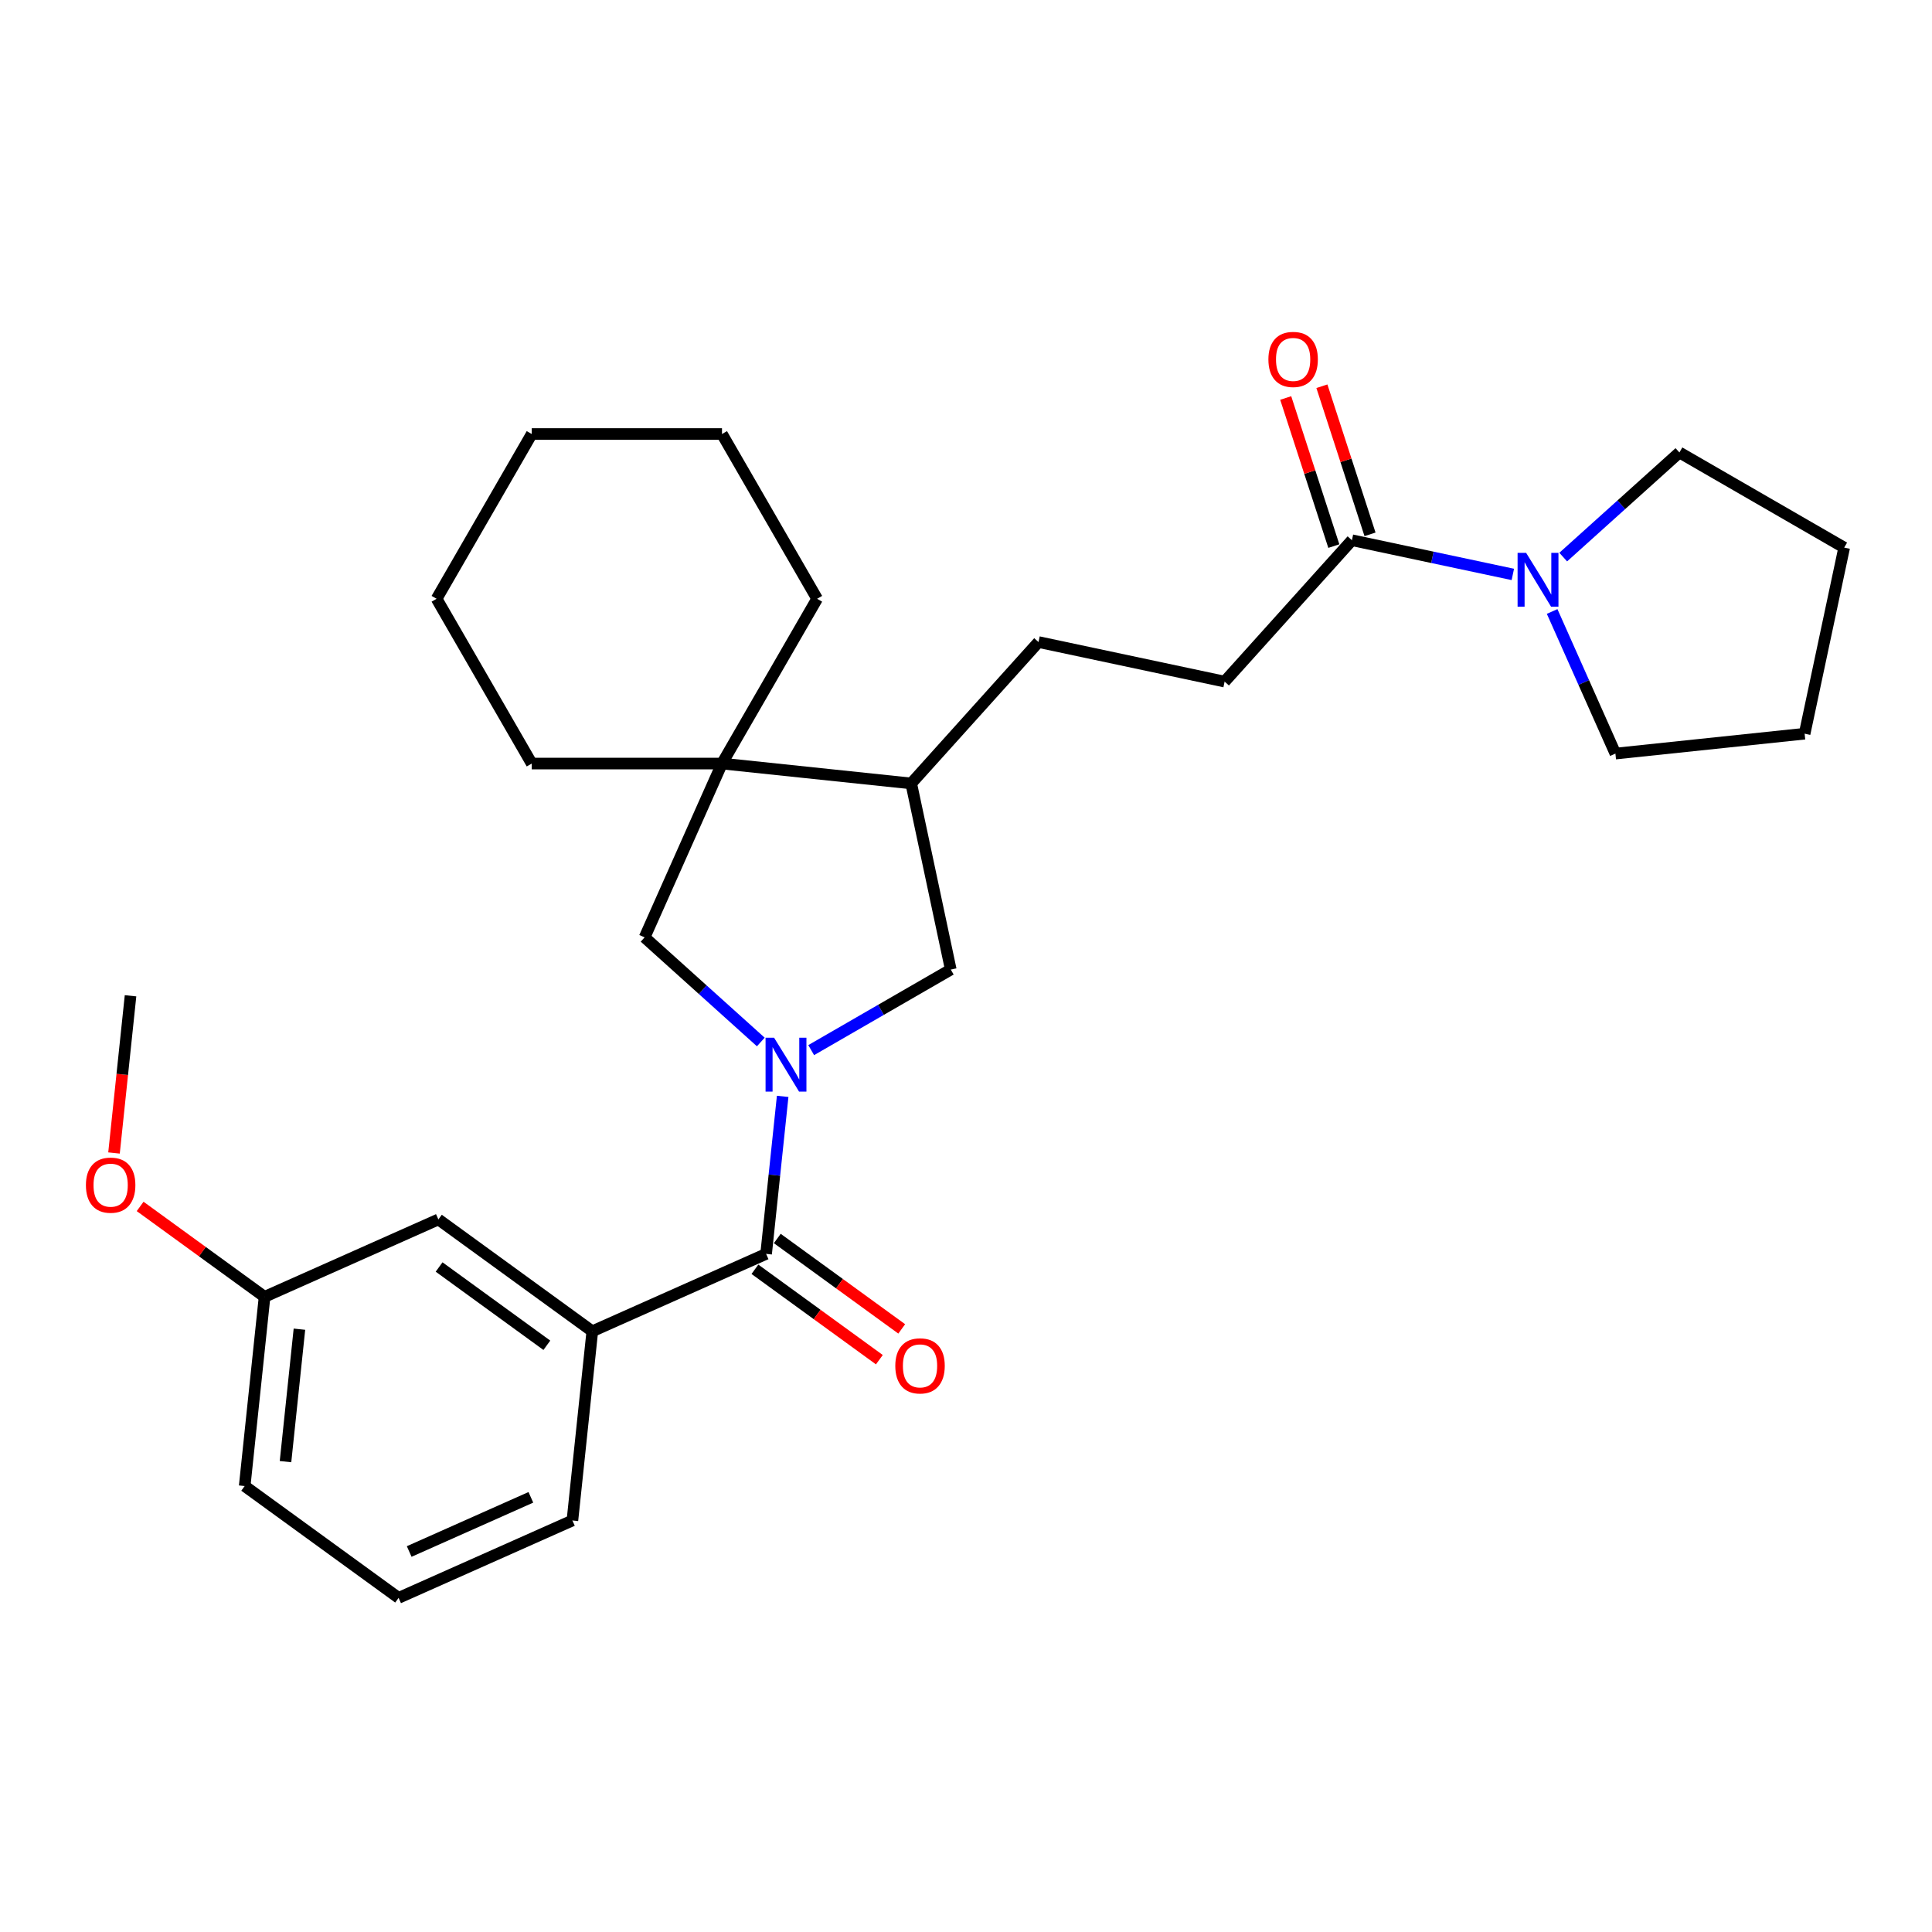 <?xml version='1.0' encoding='iso-8859-1'?>
<svg version='1.1' baseProfile='full'
              xmlns='http://www.w3.org/2000/svg'
                      xmlns:rdkit='http://www.rdkit.org/xml'
                      xmlns:xlink='http://www.w3.org/1999/xlink'
                  xml:space='preserve'
width='1000px' height='1000px' viewBox='0 0 1000 1000'>
<!-- END OF HEADER -->
<rect style='opacity:1.0;fill:#FFFFFF;stroke:none' width='1000' height='1000' x='0' y='0'> </rect>
<path class='bond-0' d='M 405.106,567.478 L 400.822,608.244' style='fill:none;fill-rule:evenodd;stroke:#0000FF;stroke-width:6px;stroke-linecap:butt;stroke-linejoin:miter;stroke-opacity:1' />
<path class='bond-0' d='M 400.822,608.244 L 396.537,649.01' style='fill:none;fill-rule:evenodd;stroke:#000000;stroke-width:6px;stroke-linecap:butt;stroke-linejoin:miter;stroke-opacity:1' />
<path class='bond-1' d='M 393.792,539.332 L 363.72,512.255' style='fill:none;fill-rule:evenodd;stroke:#0000FF;stroke-width:6px;stroke-linecap:butt;stroke-linejoin:miter;stroke-opacity:1' />
<path class='bond-1' d='M 363.72,512.255 L 333.648,485.178' style='fill:none;fill-rule:evenodd;stroke:#000000;stroke-width:6px;stroke-linecap:butt;stroke-linejoin:miter;stroke-opacity:1' />
<path class='bond-5' d='M 419.869,543.544 L 455.992,522.689' style='fill:none;fill-rule:evenodd;stroke:#0000FF;stroke-width:6px;stroke-linecap:butt;stroke-linejoin:miter;stroke-opacity:1' />
<path class='bond-5' d='M 455.992,522.689 L 492.115,501.834' style='fill:none;fill-rule:evenodd;stroke:#000000;stroke-width:6px;stroke-linecap:butt;stroke-linejoin:miter;stroke-opacity:1' />
<path class='bond-6' d='M 396.537,649.01 L 306.574,689.064' style='fill:none;fill-rule:evenodd;stroke:#000000;stroke-width:6px;stroke-linecap:butt;stroke-linejoin:miter;stroke-opacity:1' />
<path class='bond-8' d='M 390.749,656.977 L 422.952,680.374' style='fill:none;fill-rule:evenodd;stroke:#000000;stroke-width:6px;stroke-linecap:butt;stroke-linejoin:miter;stroke-opacity:1' />
<path class='bond-8' d='M 422.952,680.374 L 455.155,703.77' style='fill:none;fill-rule:evenodd;stroke:#FF0000;stroke-width:6px;stroke-linecap:butt;stroke-linejoin:miter;stroke-opacity:1' />
<path class='bond-8' d='M 402.325,641.043 L 434.528,664.44' style='fill:none;fill-rule:evenodd;stroke:#000000;stroke-width:6px;stroke-linecap:butt;stroke-linejoin:miter;stroke-opacity:1' />
<path class='bond-8' d='M 434.528,664.44 L 466.731,687.836' style='fill:none;fill-rule:evenodd;stroke:#FF0000;stroke-width:6px;stroke-linecap:butt;stroke-linejoin:miter;stroke-opacity:1' />
<path class='bond-2' d='M 333.648,485.178 L 373.702,395.215' style='fill:none;fill-rule:evenodd;stroke:#000000;stroke-width:6px;stroke-linecap:butt;stroke-linejoin:miter;stroke-opacity:1' />
<path class='bond-17' d='M 373.702,395.215 L 422.941,309.931' style='fill:none;fill-rule:evenodd;stroke:#000000;stroke-width:6px;stroke-linecap:butt;stroke-linejoin:miter;stroke-opacity:1' />
<path class='bond-18' d='M 373.702,395.215 L 275.225,395.215' style='fill:none;fill-rule:evenodd;stroke:#000000;stroke-width:6px;stroke-linecap:butt;stroke-linejoin:miter;stroke-opacity:1' />
<path class='bond-28' d='M 373.702,395.215 L 471.64,405.508' style='fill:none;fill-rule:evenodd;stroke:#000000;stroke-width:6px;stroke-linecap:butt;stroke-linejoin:miter;stroke-opacity:1' />
<path class='bond-3' d='M 783.04,297.32 L 741.397,288.469' style='fill:none;fill-rule:evenodd;stroke:#0000FF;stroke-width:6px;stroke-linecap:butt;stroke-linejoin:miter;stroke-opacity:1' />
<path class='bond-3' d='M 741.397,288.469 L 699.754,279.617' style='fill:none;fill-rule:evenodd;stroke:#000000;stroke-width:6px;stroke-linecap:butt;stroke-linejoin:miter;stroke-opacity:1' />
<path class='bond-14' d='M 809.117,288.352 L 839.189,261.275' style='fill:none;fill-rule:evenodd;stroke:#0000FF;stroke-width:6px;stroke-linecap:butt;stroke-linejoin:miter;stroke-opacity:1' />
<path class='bond-14' d='M 839.189,261.275 L 869.262,234.198' style='fill:none;fill-rule:evenodd;stroke:#000000;stroke-width:6px;stroke-linecap:butt;stroke-linejoin:miter;stroke-opacity:1' />
<path class='bond-15' d='M 803.383,316.498 L 819.758,353.277' style='fill:none;fill-rule:evenodd;stroke:#0000FF;stroke-width:6px;stroke-linecap:butt;stroke-linejoin:miter;stroke-opacity:1' />
<path class='bond-15' d='M 819.758,353.277 L 836.133,390.055' style='fill:none;fill-rule:evenodd;stroke:#000000;stroke-width:6px;stroke-linecap:butt;stroke-linejoin:miter;stroke-opacity:1' />
<path class='bond-4' d='M 699.754,279.617 L 633.859,352.8' style='fill:none;fill-rule:evenodd;stroke:#000000;stroke-width:6px;stroke-linecap:butt;stroke-linejoin:miter;stroke-opacity:1' />
<path class='bond-11' d='M 709.119,276.574 L 696.665,238.244' style='fill:none;fill-rule:evenodd;stroke:#000000;stroke-width:6px;stroke-linecap:butt;stroke-linejoin:miter;stroke-opacity:1' />
<path class='bond-11' d='M 696.665,238.244 L 684.211,199.914' style='fill:none;fill-rule:evenodd;stroke:#FF0000;stroke-width:6px;stroke-linecap:butt;stroke-linejoin:miter;stroke-opacity:1' />
<path class='bond-11' d='M 690.388,282.66 L 677.934,244.33' style='fill:none;fill-rule:evenodd;stroke:#000000;stroke-width:6px;stroke-linecap:butt;stroke-linejoin:miter;stroke-opacity:1' />
<path class='bond-11' d='M 677.934,244.33 L 665.479,206' style='fill:none;fill-rule:evenodd;stroke:#FF0000;stroke-width:6px;stroke-linecap:butt;stroke-linejoin:miter;stroke-opacity:1' />
<path class='bond-7' d='M 492.115,501.834 L 471.64,405.508' style='fill:none;fill-rule:evenodd;stroke:#000000;stroke-width:6px;stroke-linecap:butt;stroke-linejoin:miter;stroke-opacity:1' />
<path class='bond-9' d='M 306.574,689.064 L 226.904,631.181' style='fill:none;fill-rule:evenodd;stroke:#000000;stroke-width:6px;stroke-linecap:butt;stroke-linejoin:miter;stroke-opacity:1' />
<path class='bond-9' d='M 283.047,696.316 L 227.278,655.797' style='fill:none;fill-rule:evenodd;stroke:#000000;stroke-width:6px;stroke-linecap:butt;stroke-linejoin:miter;stroke-opacity:1' />
<path class='bond-16' d='M 306.574,689.064 L 296.28,787.002' style='fill:none;fill-rule:evenodd;stroke:#000000;stroke-width:6px;stroke-linecap:butt;stroke-linejoin:miter;stroke-opacity:1' />
<path class='bond-12' d='M 471.64,405.508 L 537.534,332.325' style='fill:none;fill-rule:evenodd;stroke:#000000;stroke-width:6px;stroke-linecap:butt;stroke-linejoin:miter;stroke-opacity:1' />
<path class='bond-13' d='M 226.904,631.181 L 136.941,671.235' style='fill:none;fill-rule:evenodd;stroke:#000000;stroke-width:6px;stroke-linecap:butt;stroke-linejoin:miter;stroke-opacity:1' />
<path class='bond-10' d='M 633.859,352.8 L 537.534,332.325' style='fill:none;fill-rule:evenodd;stroke:#000000;stroke-width:6px;stroke-linecap:butt;stroke-linejoin:miter;stroke-opacity:1' />
<path class='bond-19' d='M 136.941,671.235 L 104.738,647.838' style='fill:none;fill-rule:evenodd;stroke:#000000;stroke-width:6px;stroke-linecap:butt;stroke-linejoin:miter;stroke-opacity:1' />
<path class='bond-19' d='M 104.738,647.838 L 72.535,624.442' style='fill:none;fill-rule:evenodd;stroke:#FF0000;stroke-width:6px;stroke-linecap:butt;stroke-linejoin:miter;stroke-opacity:1' />
<path class='bond-30' d='M 136.941,671.235 L 126.647,769.173' style='fill:none;fill-rule:evenodd;stroke:#000000;stroke-width:6px;stroke-linecap:butt;stroke-linejoin:miter;stroke-opacity:1' />
<path class='bond-30' d='M 154.984,687.984 L 147.778,756.541' style='fill:none;fill-rule:evenodd;stroke:#000000;stroke-width:6px;stroke-linecap:butt;stroke-linejoin:miter;stroke-opacity:1' />
<path class='bond-23' d='M 869.262,234.198 L 954.545,283.436' style='fill:none;fill-rule:evenodd;stroke:#000000;stroke-width:6px;stroke-linecap:butt;stroke-linejoin:miter;stroke-opacity:1' />
<path class='bond-24' d='M 836.133,390.055 L 934.071,379.761' style='fill:none;fill-rule:evenodd;stroke:#000000;stroke-width:6px;stroke-linecap:butt;stroke-linejoin:miter;stroke-opacity:1' />
<path class='bond-20' d='M 296.28,787.002 L 206.317,827.056' style='fill:none;fill-rule:evenodd;stroke:#000000;stroke-width:6px;stroke-linecap:butt;stroke-linejoin:miter;stroke-opacity:1' />
<path class='bond-20' d='M 274.775,775.017 L 211.8,803.055' style='fill:none;fill-rule:evenodd;stroke:#000000;stroke-width:6px;stroke-linecap:butt;stroke-linejoin:miter;stroke-opacity:1' />
<path class='bond-26' d='M 422.941,309.931 L 373.702,224.647' style='fill:none;fill-rule:evenodd;stroke:#000000;stroke-width:6px;stroke-linecap:butt;stroke-linejoin:miter;stroke-opacity:1' />
<path class='bond-25' d='M 275.225,395.215 L 225.986,309.931' style='fill:none;fill-rule:evenodd;stroke:#000000;stroke-width:6px;stroke-linecap:butt;stroke-linejoin:miter;stroke-opacity:1' />
<path class='bond-22' d='M 59.012,596.788 L 63.288,556.101' style='fill:none;fill-rule:evenodd;stroke:#FF0000;stroke-width:6px;stroke-linecap:butt;stroke-linejoin:miter;stroke-opacity:1' />
<path class='bond-22' d='M 63.288,556.101 L 67.564,515.414' style='fill:none;fill-rule:evenodd;stroke:#000000;stroke-width:6px;stroke-linecap:butt;stroke-linejoin:miter;stroke-opacity:1' />
<path class='bond-21' d='M 206.317,827.056 L 126.647,769.173' style='fill:none;fill-rule:evenodd;stroke:#000000;stroke-width:6px;stroke-linecap:butt;stroke-linejoin:miter;stroke-opacity:1' />
<path class='bond-31' d='M 954.545,283.436 L 934.071,379.761' style='fill:none;fill-rule:evenodd;stroke:#000000;stroke-width:6px;stroke-linecap:butt;stroke-linejoin:miter;stroke-opacity:1' />
<path class='bond-27' d='M 225.986,309.931 L 275.225,224.647' style='fill:none;fill-rule:evenodd;stroke:#000000;stroke-width:6px;stroke-linecap:butt;stroke-linejoin:miter;stroke-opacity:1' />
<path class='bond-29' d='M 373.702,224.647 L 275.225,224.647' style='fill:none;fill-rule:evenodd;stroke:#000000;stroke-width:6px;stroke-linecap:butt;stroke-linejoin:miter;stroke-opacity:1' />
<path  class='atom-0' d='M 400.666 537.128
L 409.805 551.899
Q 410.711 553.357, 412.168 555.996
Q 413.626 558.635, 413.705 558.793
L 413.705 537.128
L 417.407 537.128
L 417.407 565.017
L 413.586 565.017
L 403.778 548.866
Q 402.636 546.976, 401.415 544.809
Q 400.233 542.643, 399.878 541.973
L 399.878 565.017
L 396.254 565.017
L 396.254 537.128
L 400.666 537.128
' fill='#0000FF'/>
<path  class='atom-4' d='M 789.914 286.147
L 799.053 300.919
Q 799.959 302.376, 801.416 305.016
Q 802.874 307.655, 802.953 307.812
L 802.953 286.147
L 806.655 286.147
L 806.655 314.036
L 802.834 314.036
L 793.026 297.886
Q 791.884 295.995, 790.663 293.829
Q 789.481 291.662, 789.126 290.992
L 789.126 314.036
L 785.502 314.036
L 785.502 286.147
L 789.914 286.147
' fill='#0000FF'/>
<path  class='atom-9' d='M 463.405 706.972
Q 463.405 700.276, 466.714 696.534
Q 470.023 692.791, 476.207 692.791
Q 482.391 692.791, 485.7 696.534
Q 489.009 700.276, 489.009 706.972
Q 489.009 713.747, 485.661 717.608
Q 482.312 721.429, 476.207 721.429
Q 470.062 721.429, 466.714 717.608
Q 463.405 713.787, 463.405 706.972
M 476.207 718.277
Q 480.461 718.277, 482.746 715.441
Q 485.07 712.566, 485.07 706.972
Q 485.07 701.497, 482.746 698.739
Q 480.461 695.943, 476.207 695.943
Q 471.953 695.943, 469.629 698.7
Q 467.344 701.457, 467.344 706.972
Q 467.344 712.605, 469.629 715.441
Q 471.953 718.277, 476.207 718.277
' fill='#FF0000'/>
<path  class='atom-12' d='M 656.52 186.039
Q 656.52 179.342, 659.829 175.6
Q 663.138 171.858, 669.322 171.858
Q 675.507 171.858, 678.816 175.6
Q 682.124 179.342, 682.124 186.039
Q 682.124 192.814, 678.776 196.674
Q 675.428 200.495, 669.322 200.495
Q 663.177 200.495, 659.829 196.674
Q 656.52 192.853, 656.52 186.039
M 669.322 197.344
Q 673.577 197.344, 675.861 194.508
Q 678.185 191.632, 678.185 186.039
Q 678.185 180.563, 675.861 177.806
Q 673.577 175.009, 669.322 175.009
Q 665.068 175.009, 662.744 177.766
Q 660.459 180.524, 660.459 186.039
Q 660.459 191.671, 662.744 194.508
Q 665.068 197.344, 669.322 197.344
' fill='#FF0000'/>
<path  class='atom-20' d='M 44.469 613.43
Q 44.469 606.734, 47.778 602.992
Q 51.086 599.25, 57.271 599.25
Q 63.455 599.25, 66.764 602.992
Q 70.073 606.734, 70.073 613.43
Q 70.073 620.206, 66.725 624.066
Q 63.376 627.887, 57.271 627.887
Q 51.126 627.887, 47.778 624.066
Q 44.469 620.245, 44.469 613.43
M 57.271 624.736
Q 61.525 624.736, 63.81 621.899
Q 66.134 619.024, 66.134 613.43
Q 66.134 607.955, 63.81 605.198
Q 61.525 602.401, 57.271 602.401
Q 53.017 602.401, 50.693 605.158
Q 48.408 607.916, 48.408 613.43
Q 48.408 619.063, 50.693 621.899
Q 53.017 624.736, 57.271 624.736
' fill='#FF0000'/>
</svg>
